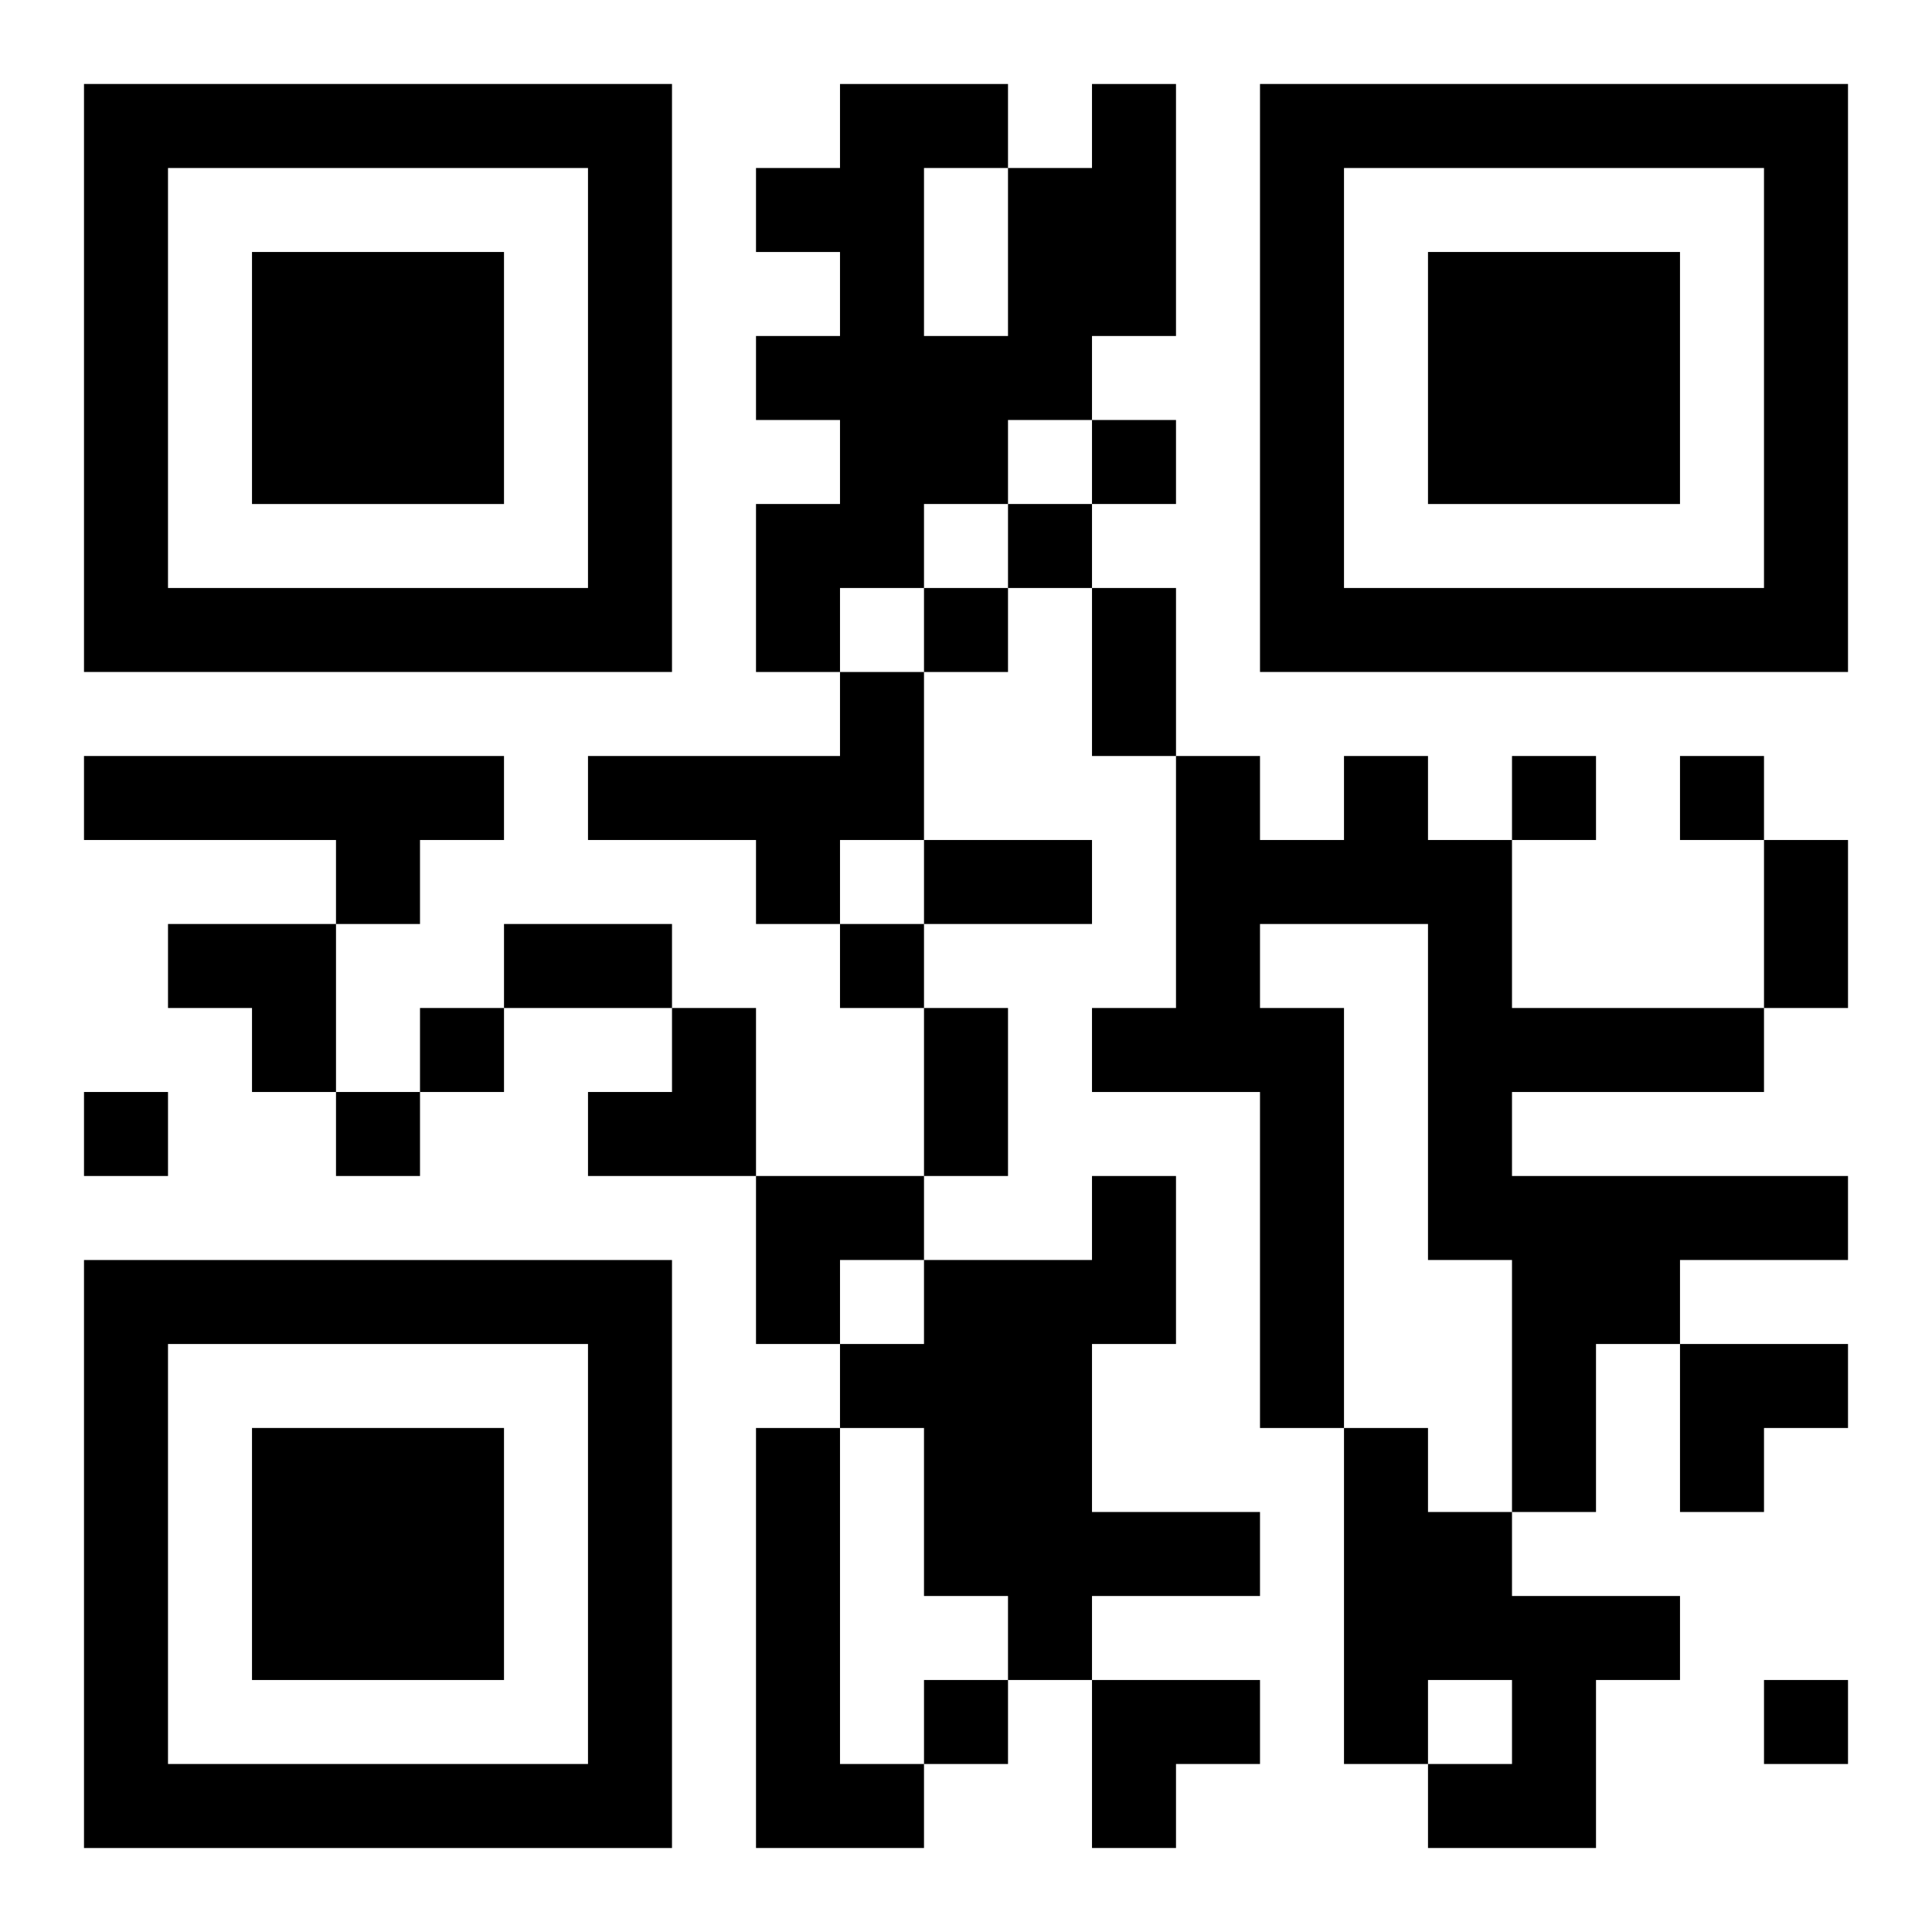 <?xml version="1.0" encoding="UTF-8"?>
<svg width="250" height="250" baseProfile="full" version="1.1" viewBox="-1 -1 23 23" xmlns="http://www.w3.org/2000/svg" xmlns:xlink="http://www.w3.org/1999/xlink"><symbol id="a"><path d="m0 7v7h7v-7h-7zm1 1h5v5h-5v-5zm1 1v3h3v-3h-3z"/></symbol><use y="-7" xlink:href="#a"/><use y="7" xlink:href="#a"/><use x="14" y="-7" xlink:href="#a"/><path d="m12 0h1v3h-1v1h-1v1h-1v1h-1v1h-1v-2h1v-1h-1v-1h1v-1h-1v-1h1v-1h2v1h1v-1m-2 1v2h1v-2h-1m-1 6h1v2h-1v1h-1v-1h-2v-1h3v-1m-9 1h5v1h-1v1h-1v-1h-3v-1m15 0h1v1h1v2h3v1h-3v1h4v1h-2v1h-1v2h-1v-3h-1v-4h-2v1h1v5h-1v-4h-2v-1h1v-3h1v1h1v-1m-3 5h1v2h-1v2h2v1h-2v1h-1v-1h-1v-2h-1v-1h1v-1h2v-1m-4 3h1v4h1v1h-2v-5m7 0h1v1h1v1h2v1h-1v2h-2v-1h1v-1h-1v1h-1v-4m-3-12v1h1v-1h-1m-1 1v1h1v-1h-1m-1 1v1h1v-1h-1m7 2v1h1v-1h-1m2 0v1h1v-1h-1m-10 2v1h1v-1h-1m-5 1v1h1v-1h-1m-4 1v1h1v-1h-1m3 0v1h1v-1h-1m7 7v1h1v-1h-1m10 0v1h1v-1h-1m-8-13h1v2h-1v-2m-2 3h2v1h-2v-1m10 0h1v2h-1v-2m-15 1h2v1h-2v-1m5 1h1v2h-1v-2m-9-1h2v2h-1v-1h-1zm5 1m1 0h1v2h-2v-1h1zm1 2h2v1h-1v1h-1zm11 2h2v1h-1v1h-1zm-7 4h2v1h-1v1h-1z"/></svg>
